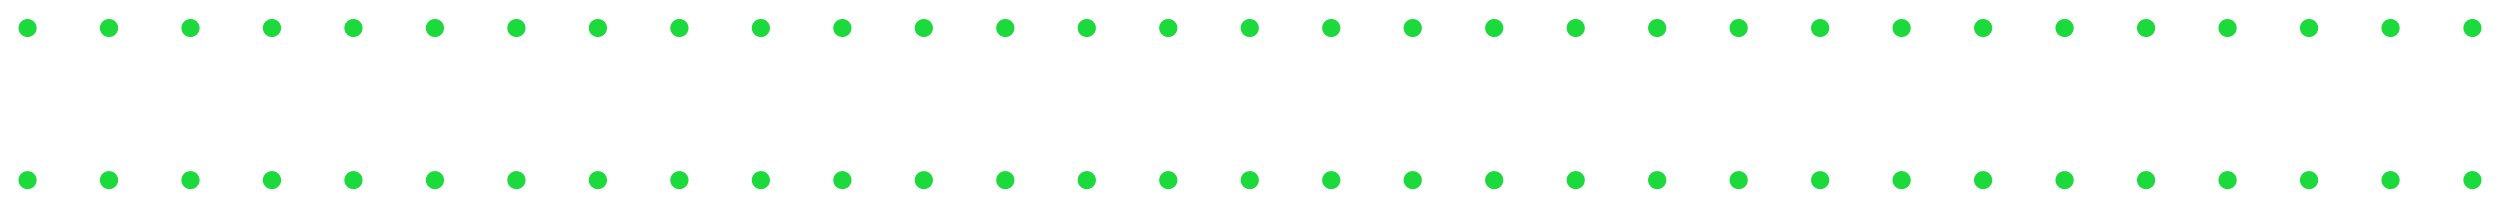 <?xml version="1.0" encoding="UTF-8"?><svg id="Layer_1" xmlns="http://www.w3.org/2000/svg" xmlns:xlink="http://www.w3.org/1999/xlink" viewBox="0 0 1500 122.04"><defs><style>.cls-1,.cls-2,.cls-3,.cls-4{fill:none;}.cls-2{stroke-dasharray:0 0 .14 48.75;}.cls-2,.cls-3{stroke:#1cda3c;stroke-linecap:round;stroke-linejoin:round;stroke-width:10.8px;}.cls-4{clip-path:url(#clippath);}</style><clipPath id="clippath"><rect class="cls-1" x="11.11" y="11.41" width="1477.79" height="102.06"/></clipPath></defs><g class="cls-4"><line class="cls-2" x1="65.33" y1="16.81" x2="1459.04" y2="16.81"/><path class="cls-3" d="m1483.42,16.81h.07M16.51,16.81h.07"/><line class="cls-2" x1="65.33" y1="108.07" x2="1459.04" y2="108.07"/><path class="cls-3" d="m1483.42,108.07h.07m-1466.99,0h.07"/></g></svg>